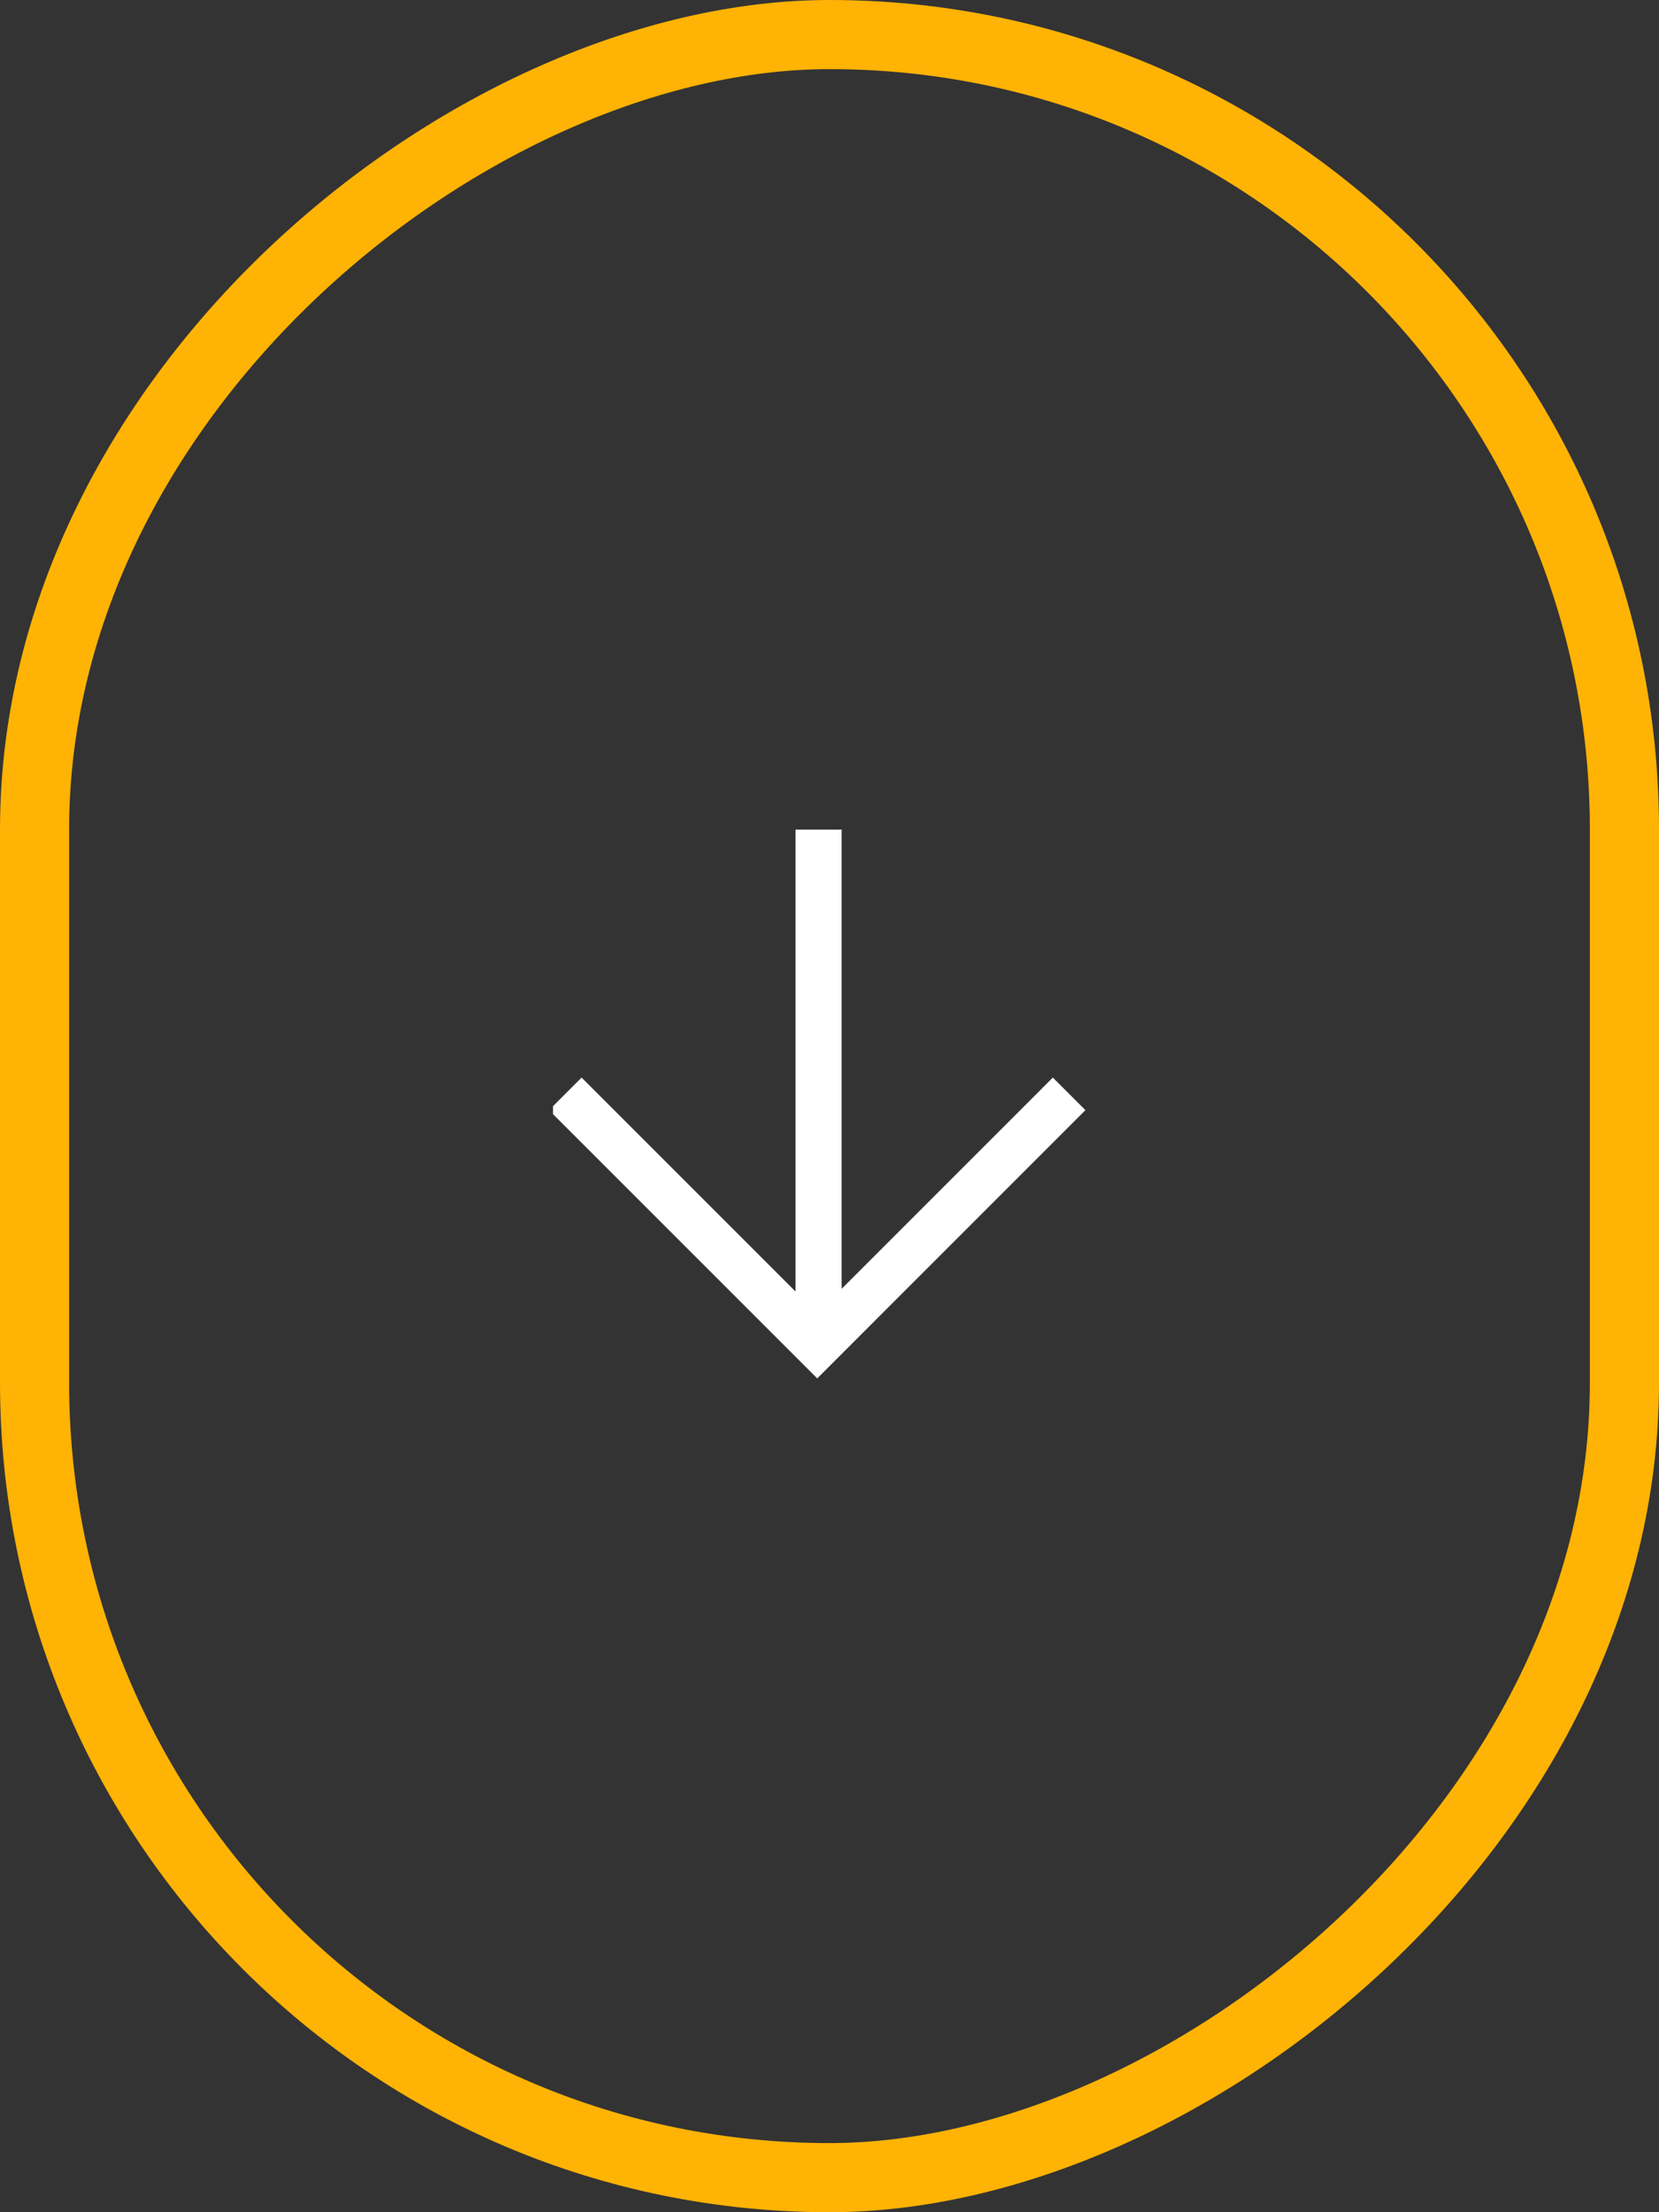 <svg width="36" height="48" viewBox="0 0 36 48" fill="none" xmlns="http://www.w3.org/2000/svg">
<rect x="0" y="0" width="36" height="48" fill="#333333" stroke="none"/>
<rect x="35.25" y="0.75" width="46.5" height="34.5" rx="17.25" transform="rotate(90 35.25 0.75)" stroke="#FFB304" stroke-width="1.5"/>
<g clip-path="url(#clip0_2404_37975)">
<path d="M17.763 29.146L17.763 18M23.2 23.734L17.734 29.201L12.267 23.734" stroke="white"/>
</g>
<defs>
<clipPath id="clip0_2404_37975">
<rect width="12.8" height="12" fill="white" transform="translate(24 17.6) rotate(90)"/>
</clipPath>
</defs>
</svg>

